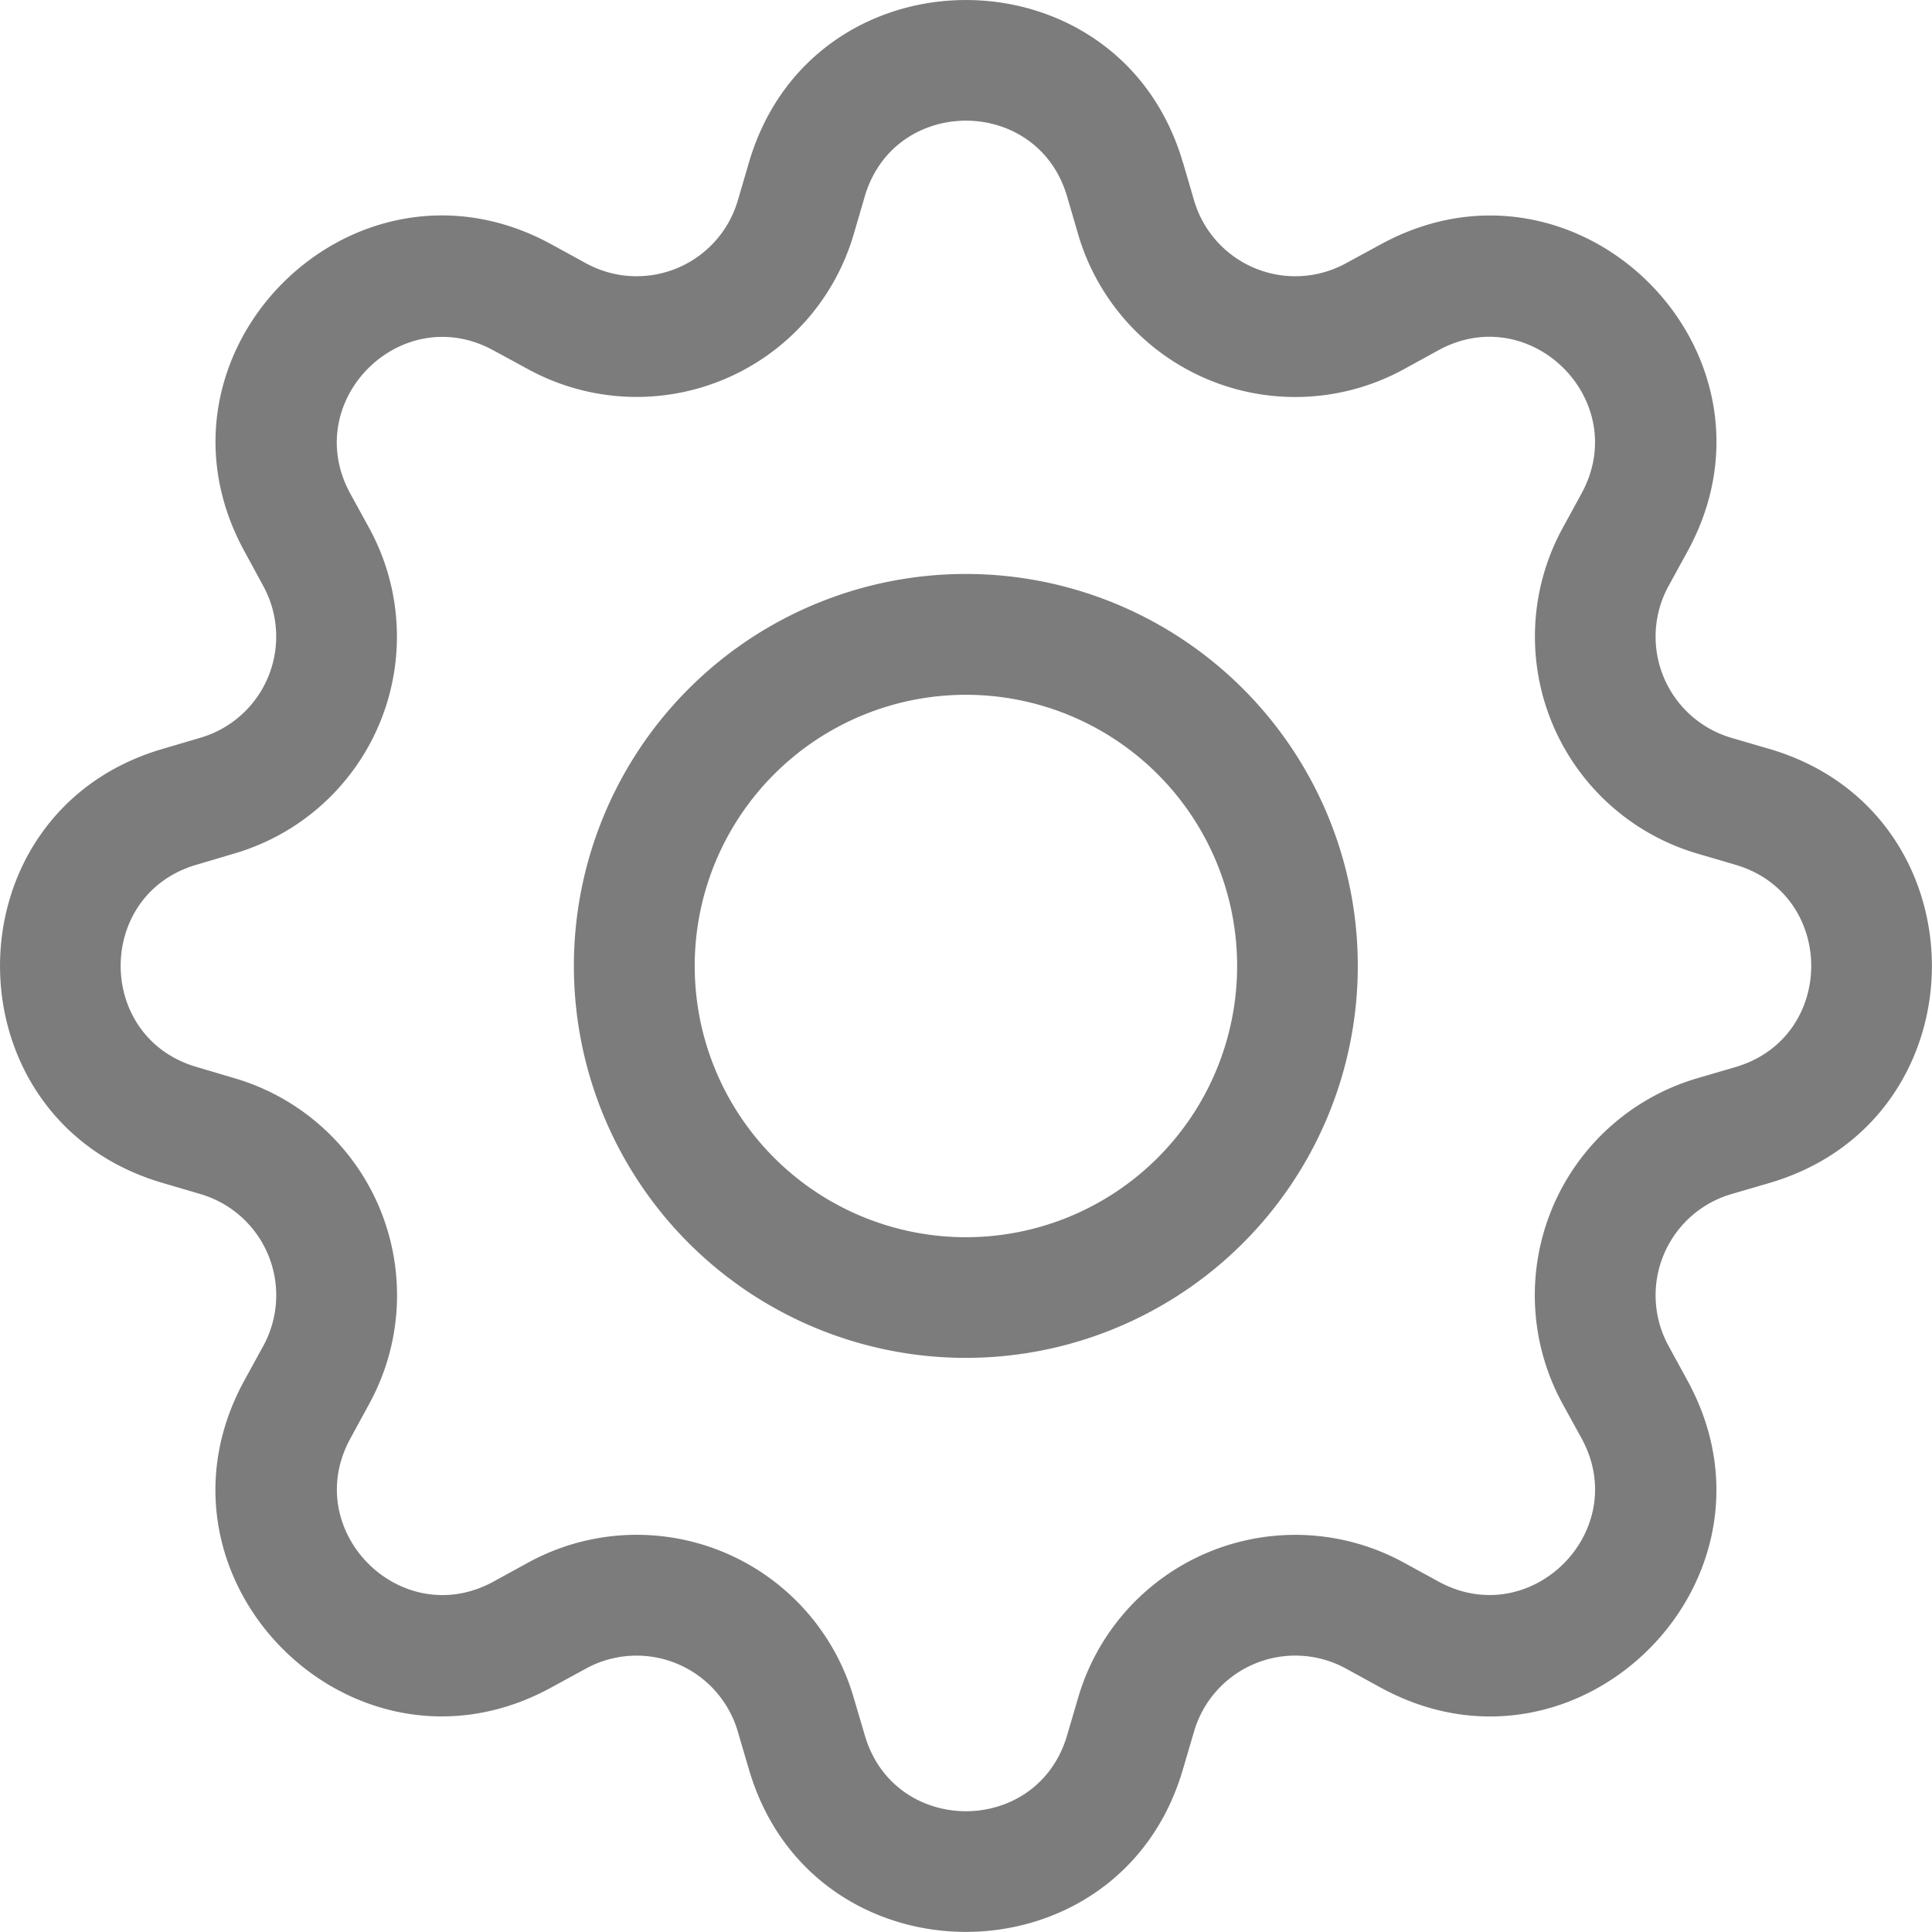 <svg xmlns="http://www.w3.org/2000/svg" width="24" height="24" fill="none"><path fill="#7C7C7D" d="M11.998 7.13a4.869 4.869 0 1 0 0 9.738 4.869 4.869 0 0 0 0-9.738ZM8.63 12a3.369 3.369 0 1 1 6.738 0 3.369 3.369 0 0 1-6.738 0Z"/><path fill="#7C7C7D" d="M14.693 2.014c-.79-2.685-4.597-2.685-5.388 0l-.14.478a1.31 1.31 0 0 1-1.883.78l-.438-.24c-2.46-1.338-5.15 1.353-3.81 3.812l.238.438a1.31 1.31 0 0 1-.78 1.882l-.478.141c-2.685.79-2.685 4.598 0 5.388l.478.141a1.31 1.31 0 0 1 .78 1.883l-.24.438c-1.338 2.46 1.352 5.15 3.812 3.81l.438-.239a1.31 1.31 0 0 1 1.882.78l.141.479c.79 2.685 4.598 2.685 5.388 0l.141-.479a1.31 1.31 0 0 1 1.883-.78l.438.24c2.46 1.34 5.15-1.353 3.81-3.811l-.239-.438a1.31 1.31 0 0 1 .78-1.883l.479-.14c2.685-.791 2.685-4.598 0-5.389l-.479-.14a1.31 1.31 0 0 1-.78-1.883l.24-.438c1.34-2.46-1.353-5.15-3.811-3.81l-.438.238a1.31 1.31 0 0 1-1.883-.78l-.14-.478Zm-3.95.424c.37-1.252 2.143-1.252 2.512 0l.14.479a2.81 2.81 0 0 0 4.04 1.672l.437-.24c1.146-.622 2.4.63 1.776 1.778l-.239.438a2.81 2.81 0 0 0 1.674 4.038l.477.14c1.253.37 1.253 2.143 0 2.512l-.478.14a2.809 2.809 0 0 0-1.673 4.04l.24.437c.623 1.146-.63 2.4-1.777 1.776l-.437-.239a2.81 2.81 0 0 0-4.04 1.674l-.14.477c-.37 1.253-2.142 1.253-2.511 0l-.141-.478a2.807 2.807 0 0 0-4.038-1.673l-.438.24c-1.146.623-2.4-.63-1.776-1.777l.238-.437a2.809 2.809 0 0 0-1.672-4.04l-.479-.142c-1.252-.369-1.252-2.142 0-2.51l.479-.142a2.808 2.808 0 0 0 1.672-4.036l-.24-.438c-.622-1.146.63-2.4 1.778-1.776l.438.238a2.81 2.81 0 0 0 4.038-1.672l.14-.479Z"/></svg>